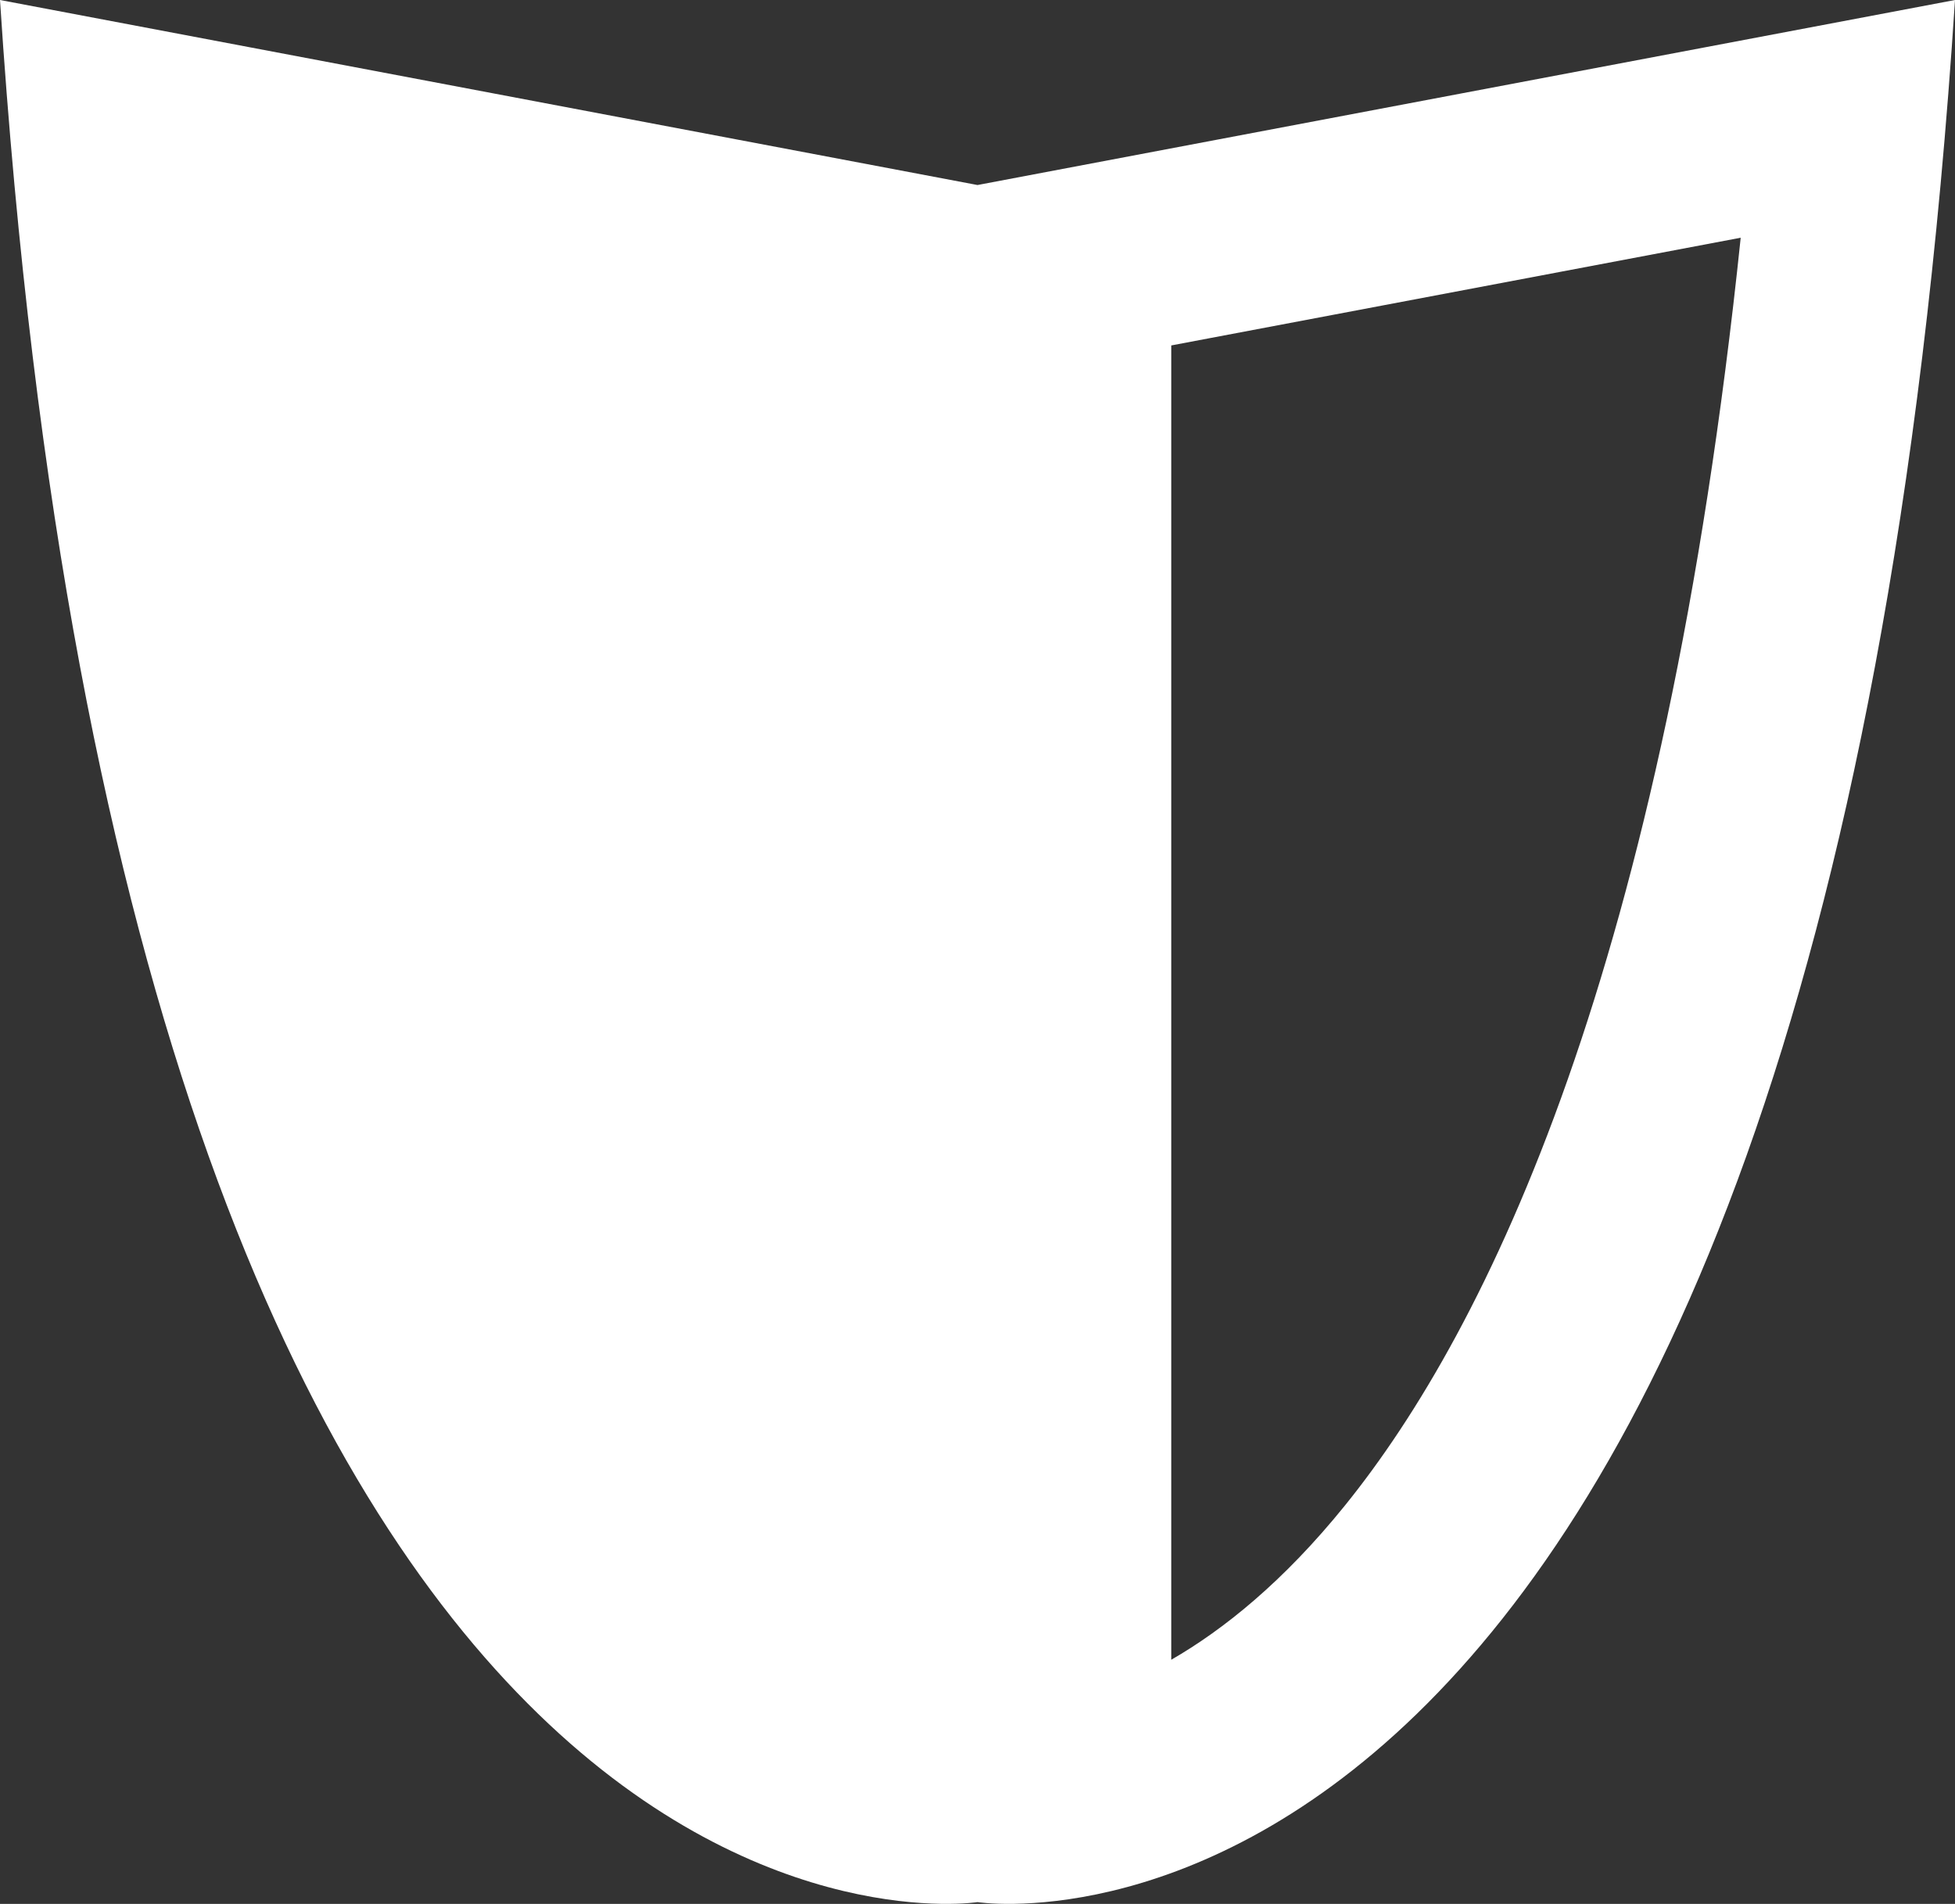 <svg xmlns="http://www.w3.org/2000/svg" width="10.09" height="9.827" viewBox="0 0 10.09 9.827">
  <rect x="0" y="0" width="10.09" height="9.827" fill="#333333" stroke="none"/>
  <g id="Group_7551" data-name="Group 7551" transform="translate(-246.455 -348.227)">
    <g id="Path_4710" data-name="Path 4710" transform="translate(-12 3)" fill="none" stroke-miterlimit="10">
      <path d="M268.545,345.227l-5.045.955v8.863S267.864,355.727,268.545,345.227Z" stroke="none"/>
      <path d="M 267.439 346.454 L 264.5 347.01 L 264.5 353.794 C 264.769 353.639 265.079 353.391 265.397 352.997 C 266.132 352.087 267.046 350.225 267.439 346.454 M 268.545 345.227 C 267.864 355.727 263.5 355.045 263.5 355.045 L 263.5 346.182 L 268.545 345.227 Z" stroke="none" fill="#fff"/>
    </g>
    <path id="Path_4711" data-name="Path 4711" d="M258.455,345.227l5.045.955v8.863S259.136,355.727,258.455,345.227Z" transform="translate(-12 3)" fill="#fff"/>
  </g>
</svg>
